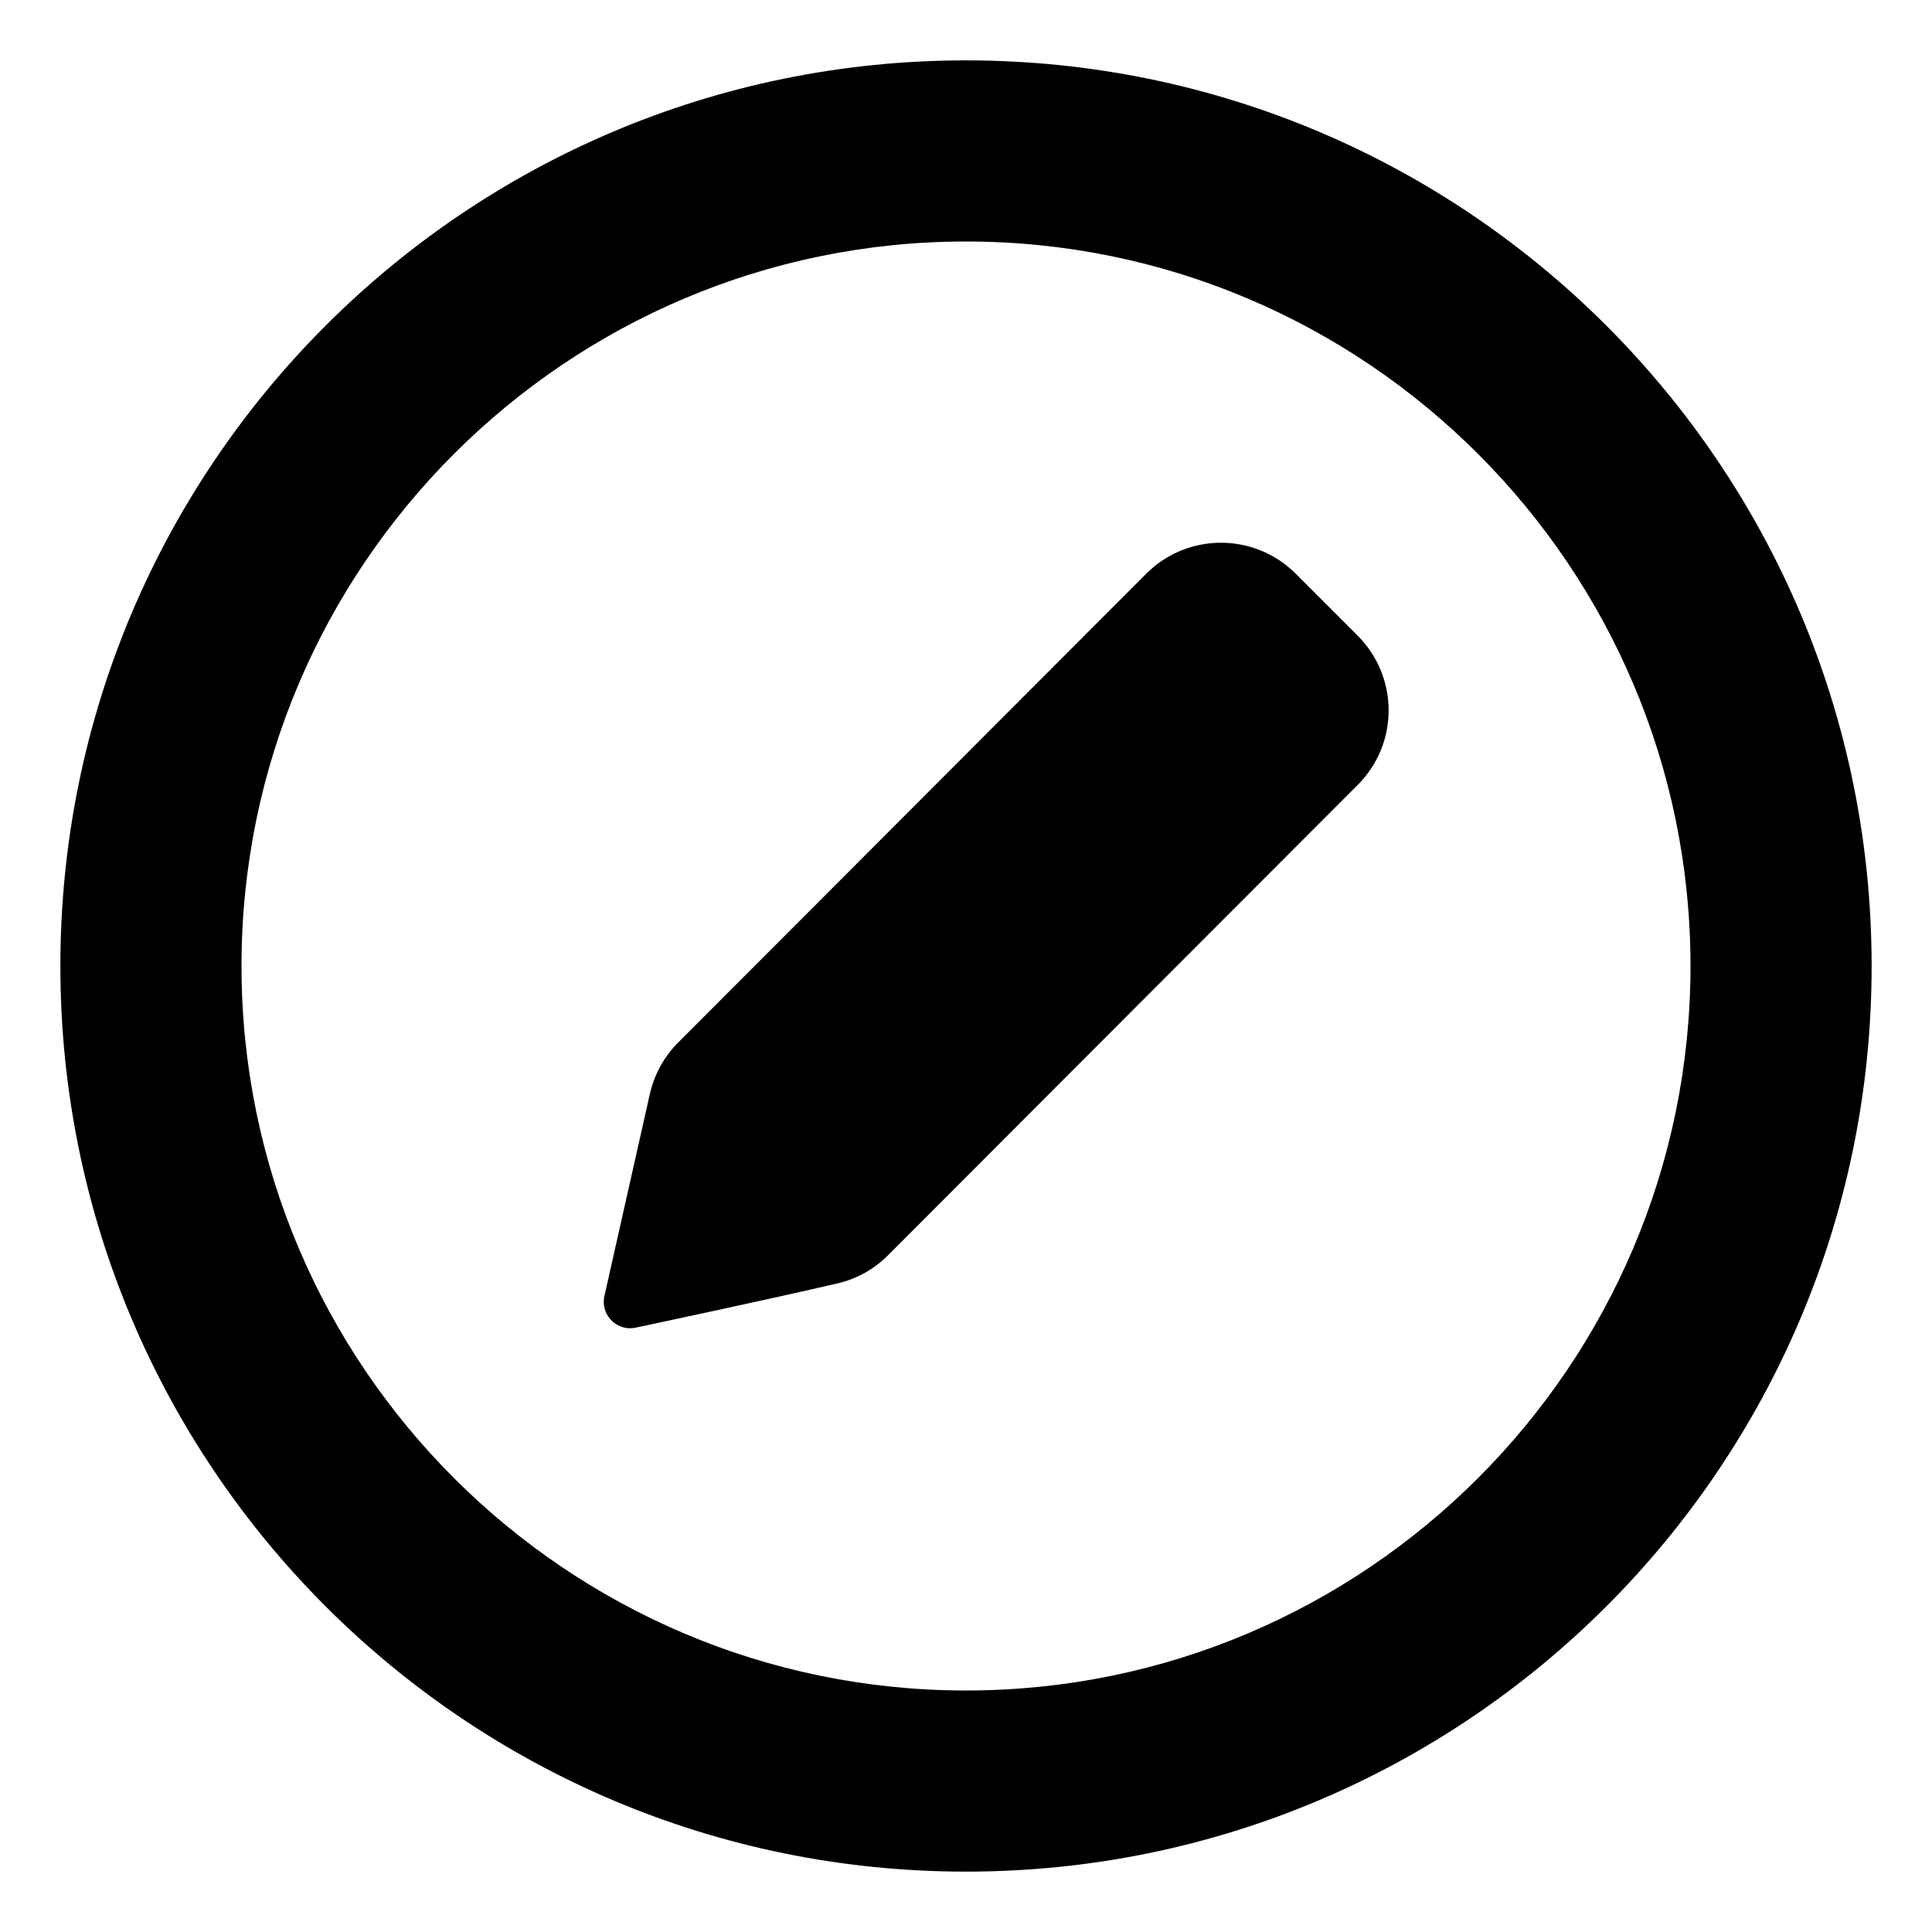 <svg xmlns="http://www.w3.org/2000/svg" viewBox="0 0 512 512"><!-- Font Awesome Pro 6.0.0-alpha2 by @fontawesome - https://fontawesome.com License - https://fontawesome.com/license (Commercial License) --><path d="M343.371 152.031C337.904 146.564 330.738 143.83 323.572 143.83S309.242 146.564 303.773 152.033L179.736 276.262C175.988 280.01 173.381 284.746 172.219 289.916L160.141 343.623C159.256 348.047 162.695 352 166.977 352C167.436 352 167.902 351.955 168.375 351.859C168.375 351.859 205.391 344.006 222.078 340.076C227.127 338.889 231.645 336.348 235.311 332.682C256.803 311.189 321.91 245.91 359.82 208C370.754 197.066 370.713 179.379 359.781 168.443L343.371 152.031ZM256 16C123.451 16 16 123.451 16 256S123.451 496 256 496S496 388.549 496 256S388.549 16 256 16ZM256 448C150.131 448 64 361.869 64 256S150.131 64 256 64S448 150.131 448 256S361.869 448 256 448Z"/></svg>